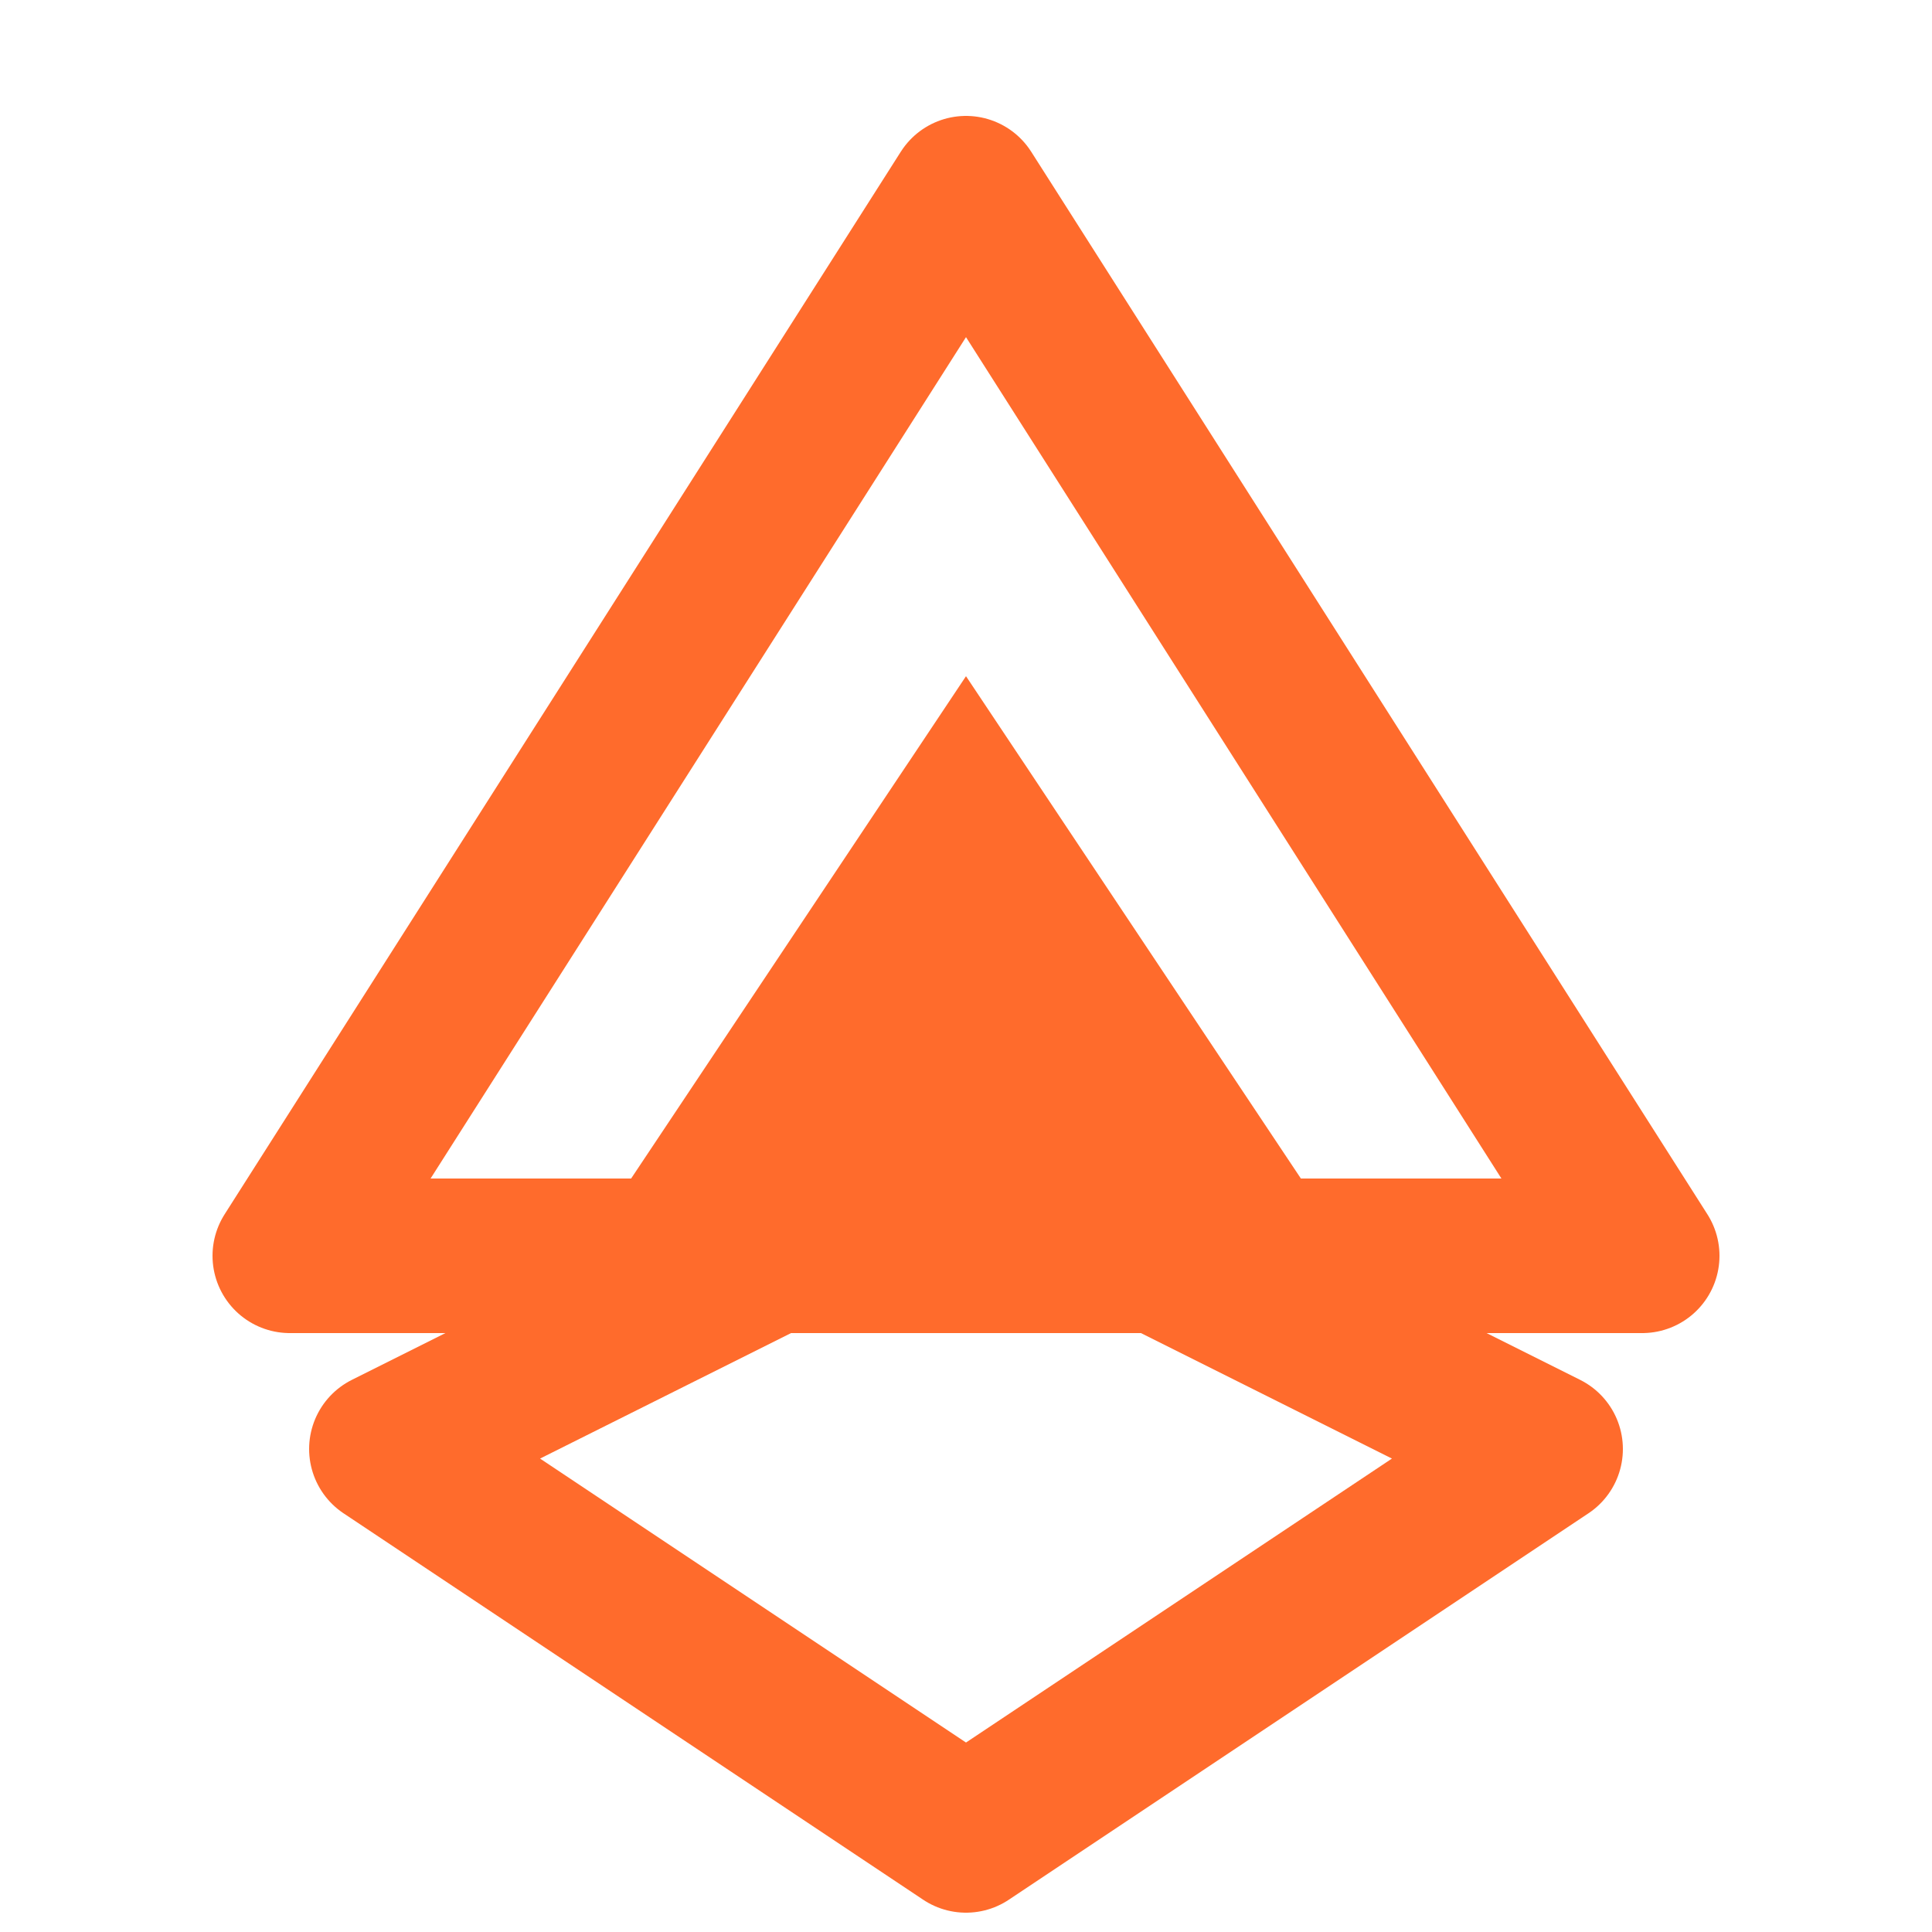 <svg width="32" height="32" viewBox="0 0 100 100" fill="none" xmlns="http://www.w3.org/2000/svg">
  <path d="M50 10L85 65H15L50 10Z" stroke="#FF6B2C" stroke-width="8" stroke-linejoin="round" />
  <path d="M50 35L70 65H30L50 35Z" fill="#FF6B2C" />
  <path d="M20 75L50 95L80 75L50 60L20 75Z" stroke="#FF6B2C" stroke-width="8" stroke-linejoin="round" />
</svg>
